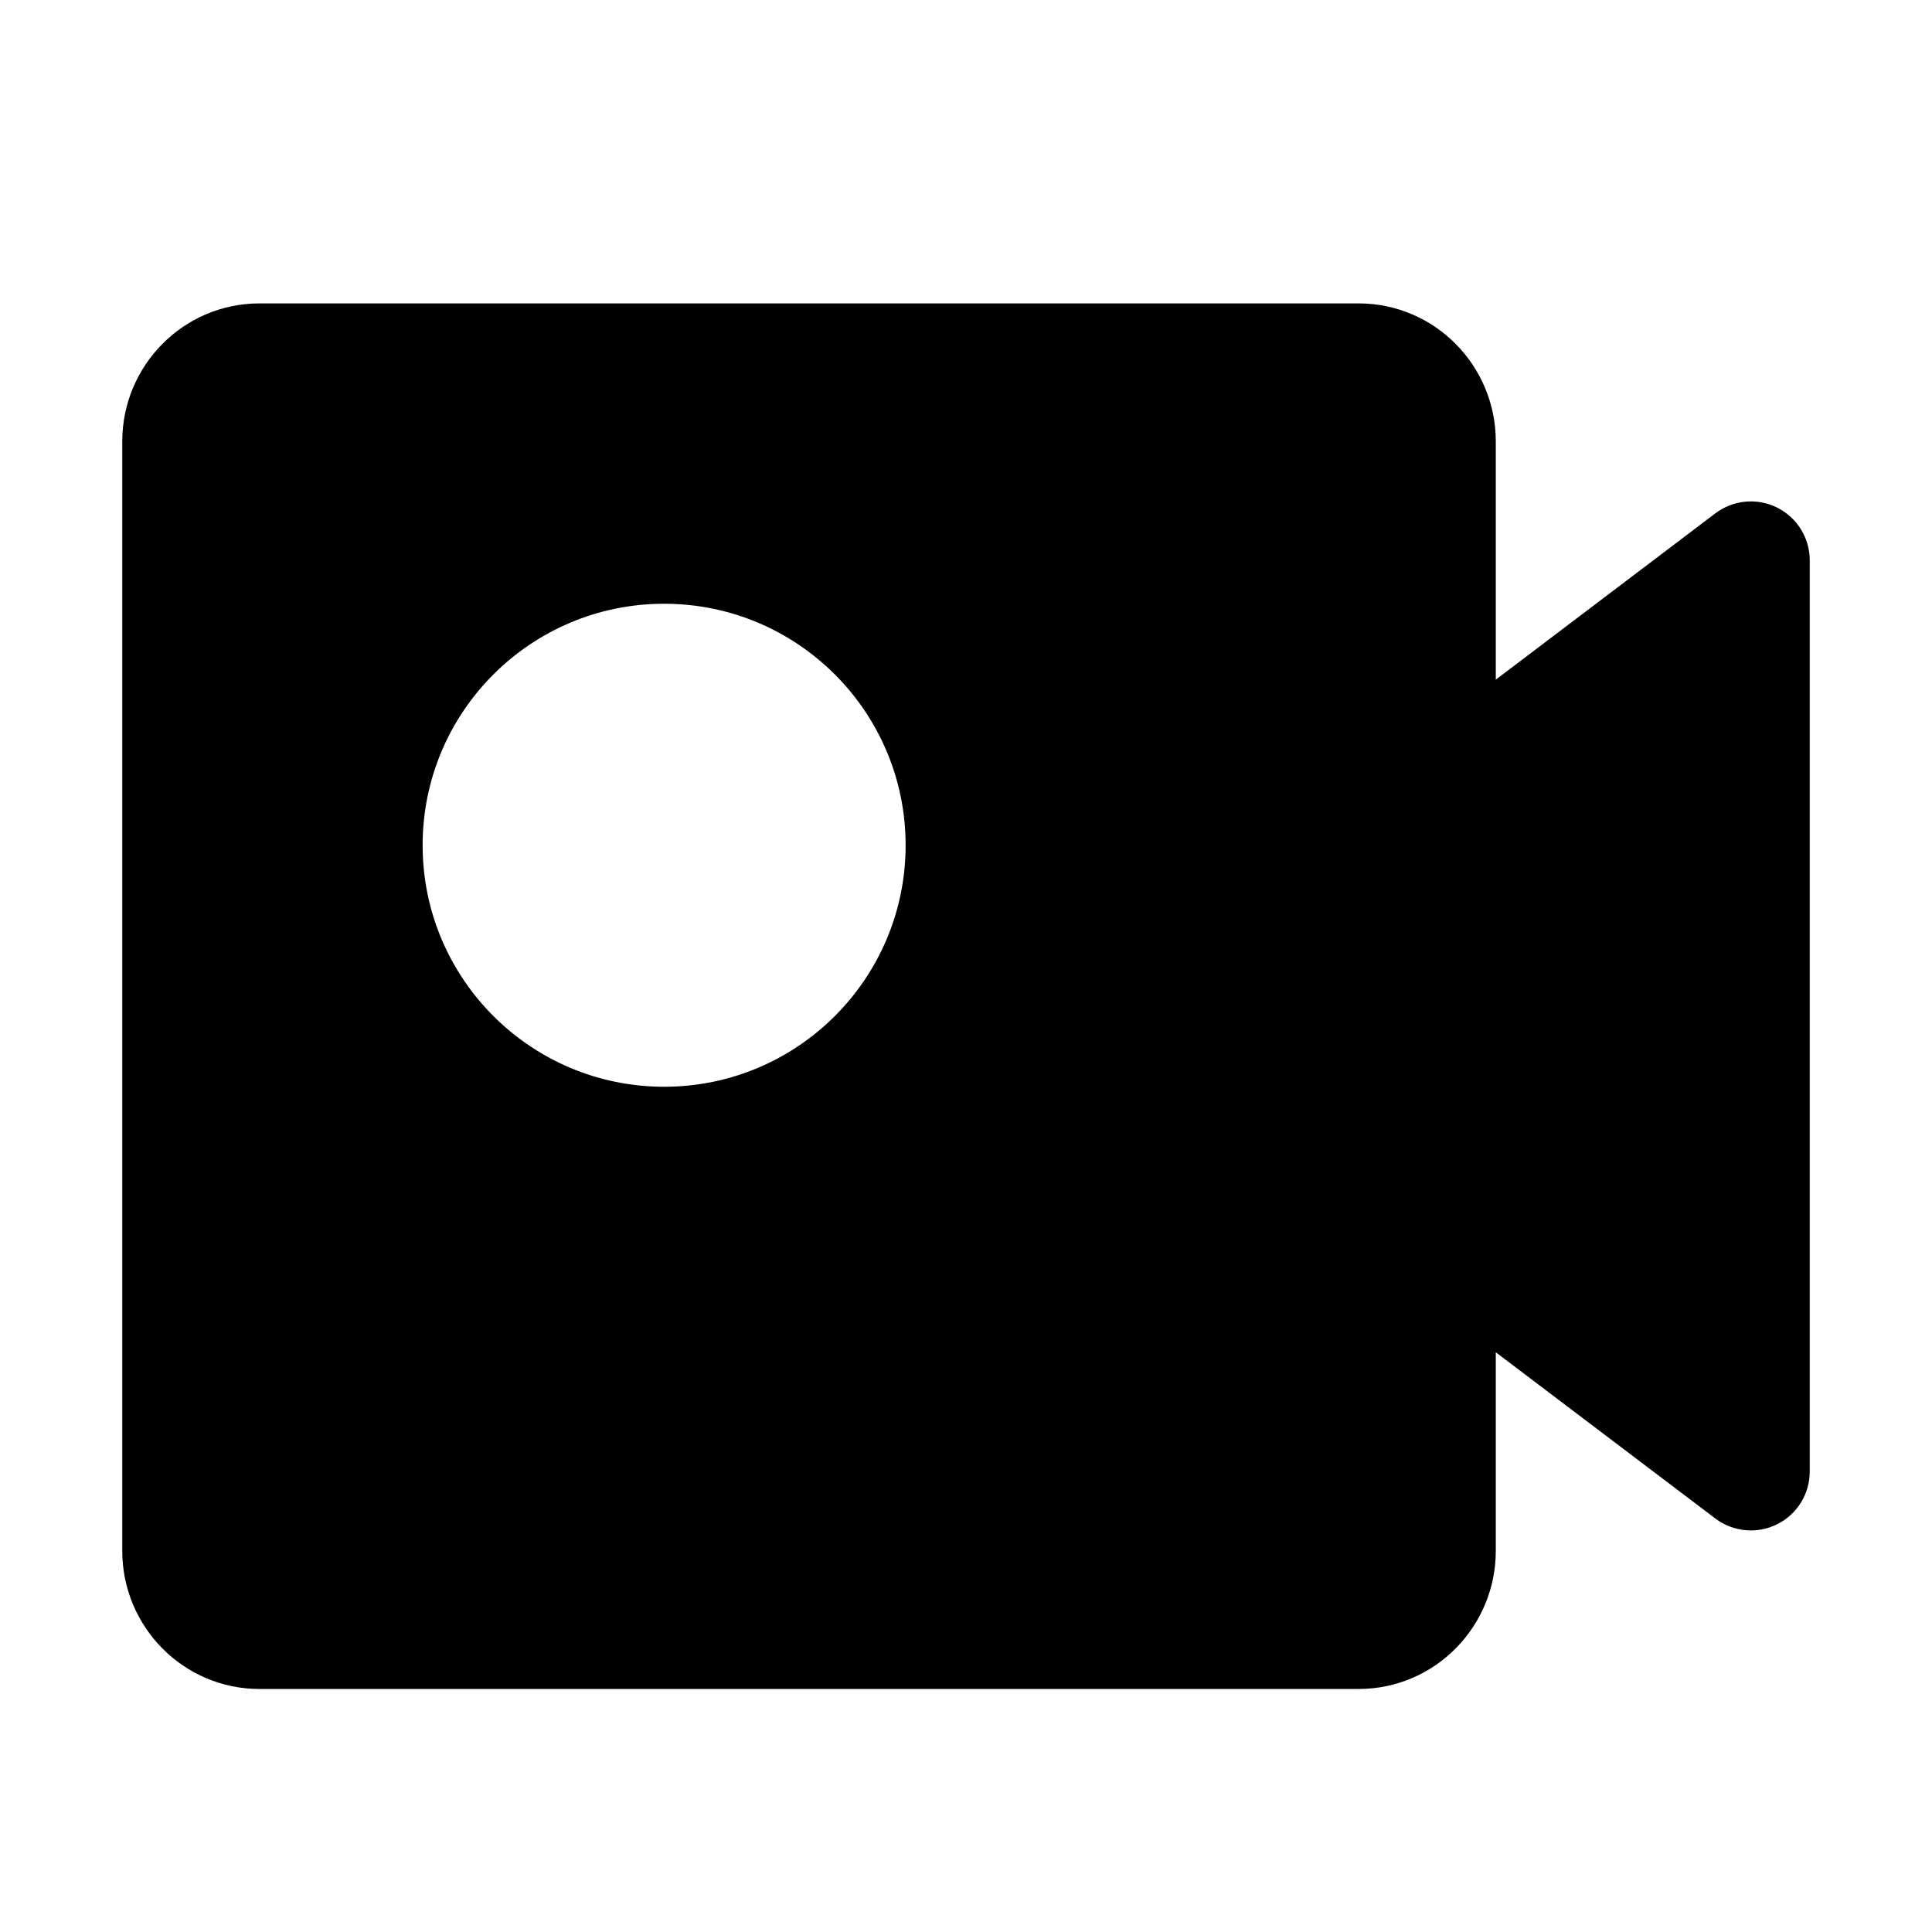 <!-- Generated by weiling.cn -->
<svg version="1.1" xmlns="http://www.w3.org/2000/svg" width="32" height="32" viewBox="0 0 32 32">
<path fill="currentColor" d="M2.025 7.312v18.375c0 1.255 1.010 2.288 2.275 2.288h18.2c1.265 0 2.275-1.033 2.275-2.288v-3.289l3.636 2.753c0.295 0.223 0.691 0.261 1.023 0.096s0.541-0.503 0.541-0.873v-15.094c0-0.37-0.21-0.708-0.541-0.873s-0.727-0.128-1.023 0.096l-3.636 2.754v-3.945c0-1.255-1.010-2.287-2.275-2.287h-18.2c-1.265 0-2.275 1.033-2.275 2.287zM15 14c0 2.209-1.791 4-4 4s-4-1.791-4-4 1.791-4 4-4c2.209 0 4 1.791 4 4z"></path>
</svg>
